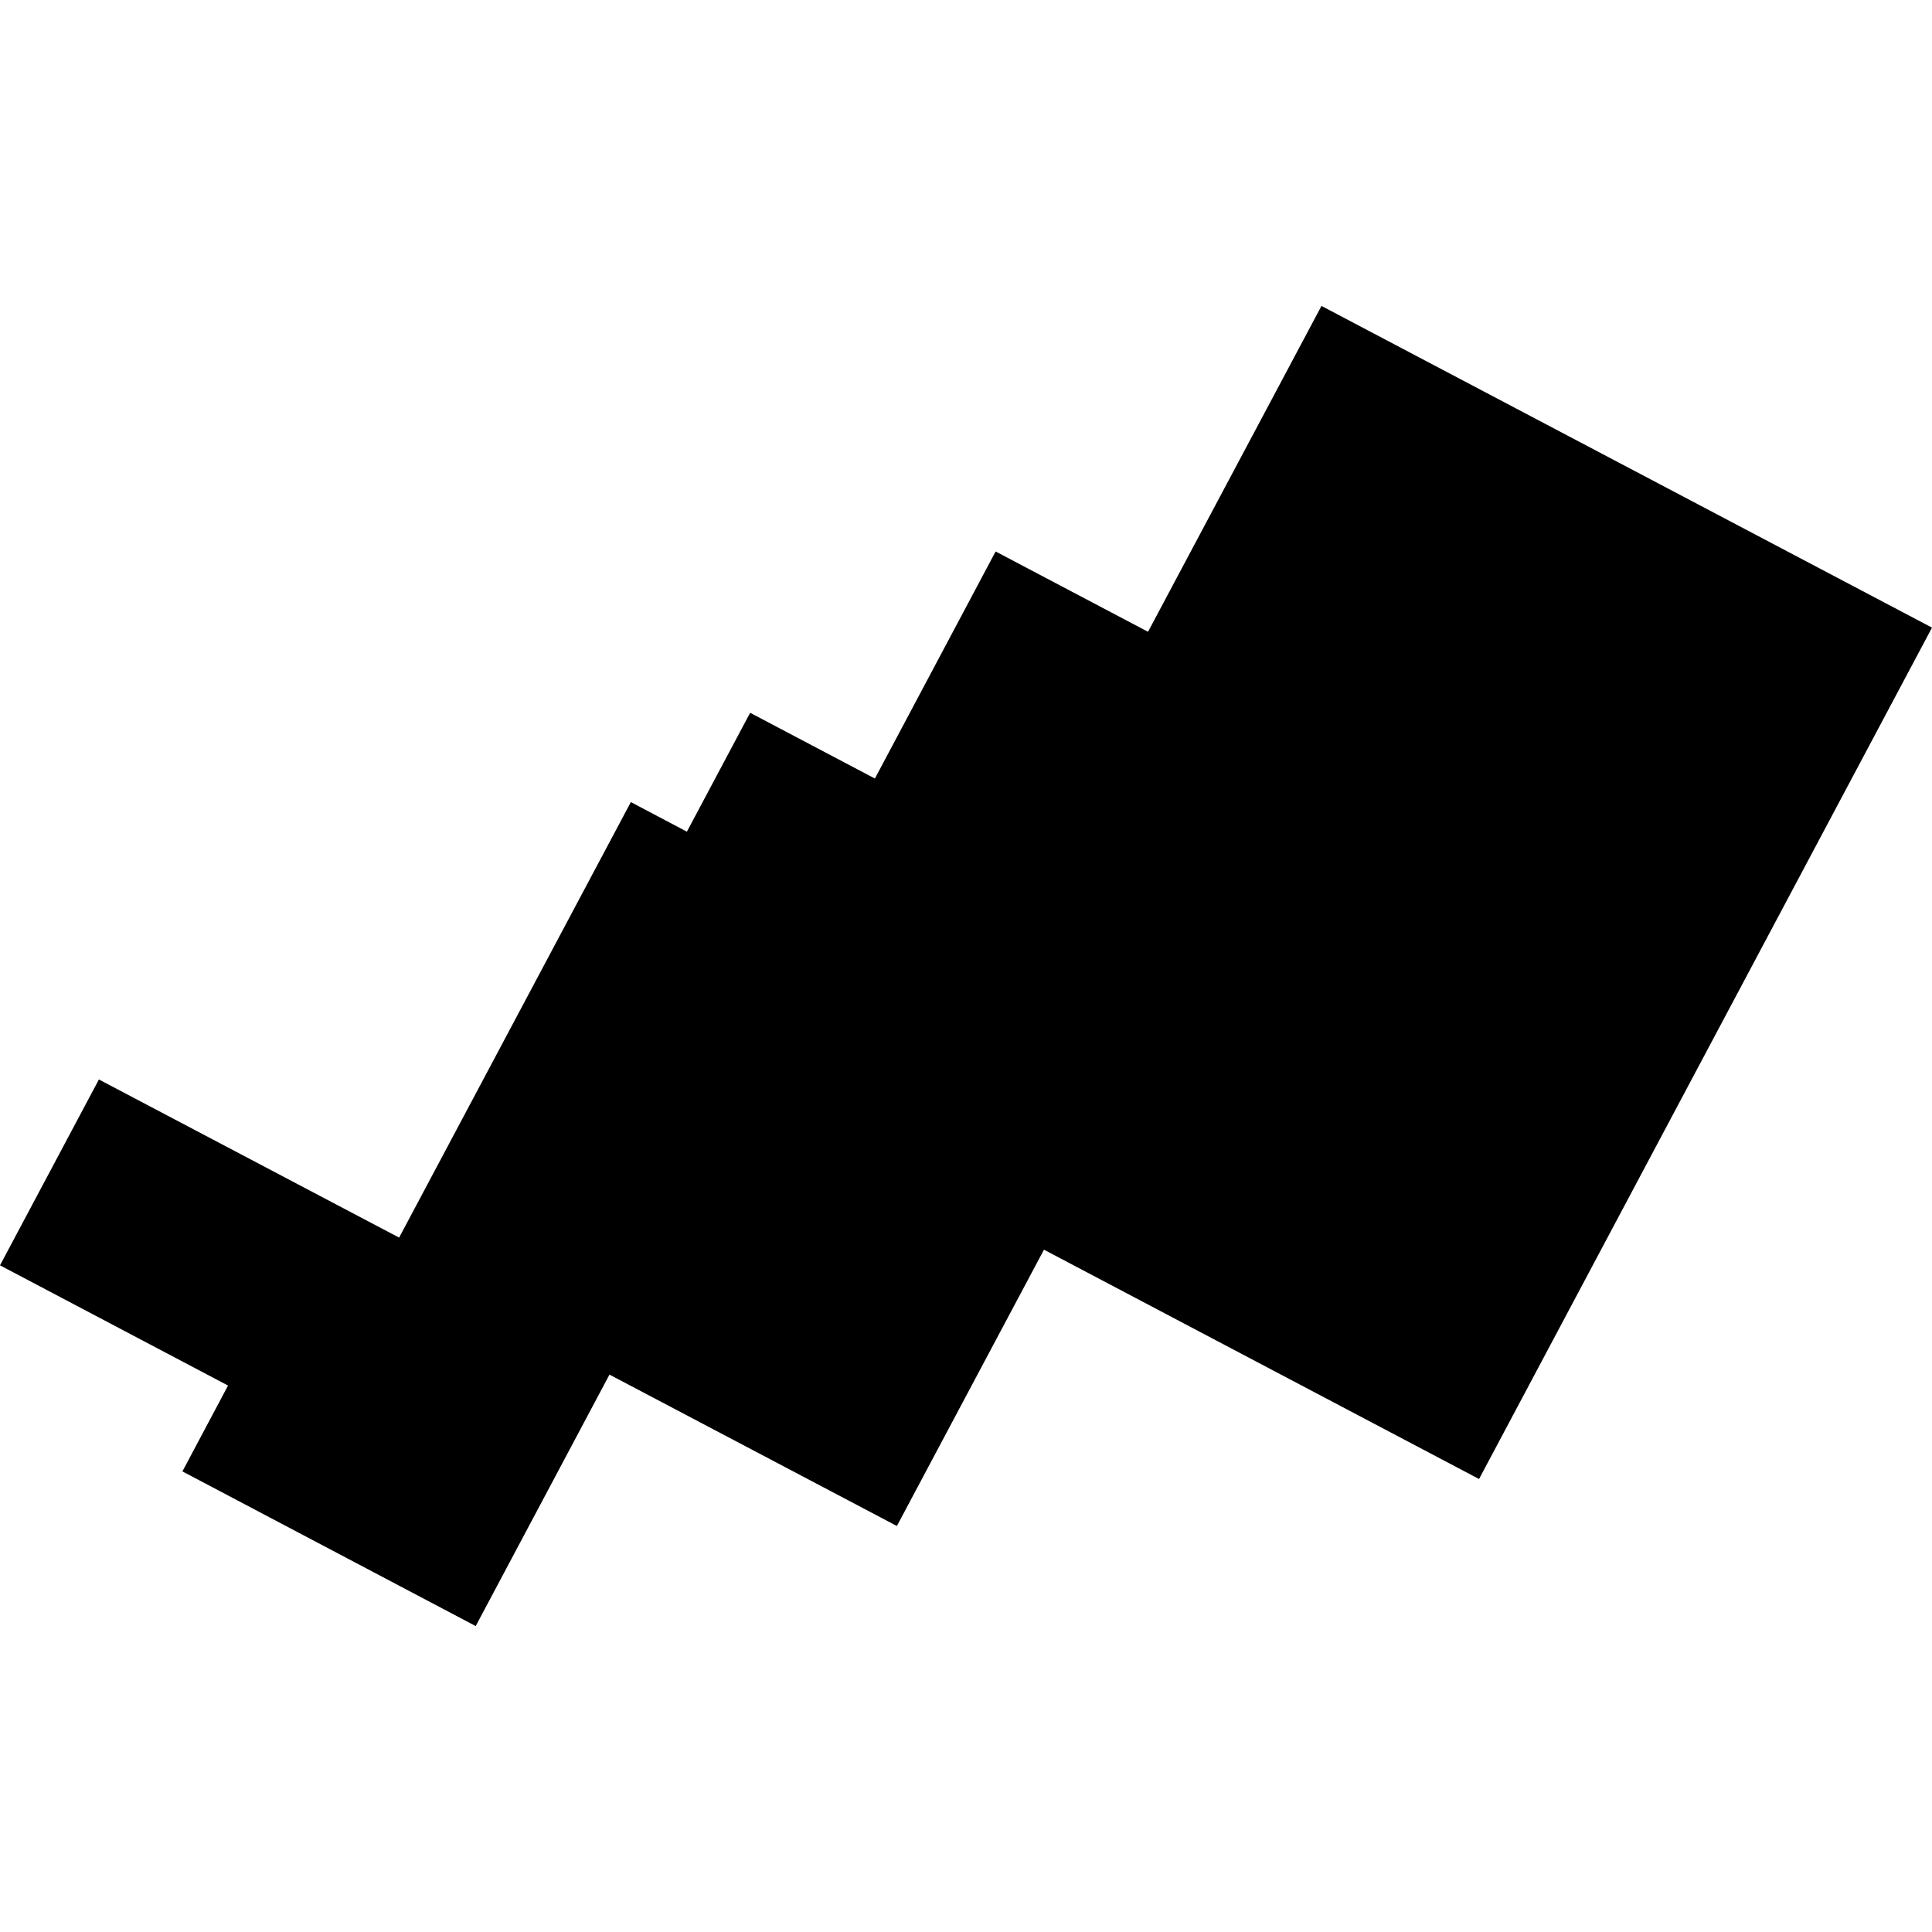 <?xml version="1.0" encoding="utf-8" standalone="no"?>
<!DOCTYPE svg PUBLIC "-//W3C//DTD SVG 1.1//EN"
  "http://www.w3.org/Graphics/SVG/1.1/DTD/svg11.dtd">
<!-- Created with matplotlib (https://matplotlib.org/) -->
<svg height="288pt" version="1.1" viewBox="0 0 288 288" width="288pt" xmlns="http://www.w3.org/2000/svg" xmlns:xlink="http://www.w3.org/1999/xlink">
 <defs>
  <style type="text/css">
*{stroke-linecap:butt;stroke-linejoin:round;}
  </style>
 </defs>
 <g id="figure_1">
  <g id="patch_1">
   <path d="M 0 288 
L 288 288 
L 288 0 
L 0 0 
z
" style="fill:none;opacity:0;"/>
  </g>
  <g id="axes_1">
   <g id="PatchCollection_1">
    <path clip-path="url(#p25b101b4d4)" d="M 155.622 186.288 
L 220.48 220.475 
L 288 93.56 
L 196.99 45.605 
L 171.134 94.179 
L 148.415 82.208 
L 130.42 116.055 
L 111.822 106.254 
L 102.394 123.976 
L 94.039 119.566 
L 59.496 184.487 
L 14.744 160.917 
L 0 188.62 
L 33.993 206.542 
L 27.192 219.34 
L 70.913 242.395 
L 90.853 204.911 
L 133.697 227.477 
L 155.622 186.288 
"/>
   </g>
  </g>
 </g>
 <defs>
  <clipPath id="p25b101b4d4">
   <rect height="196.79" width="288" x="0" y="45.605"/>
  </clipPath>
 </defs>
</svg>
